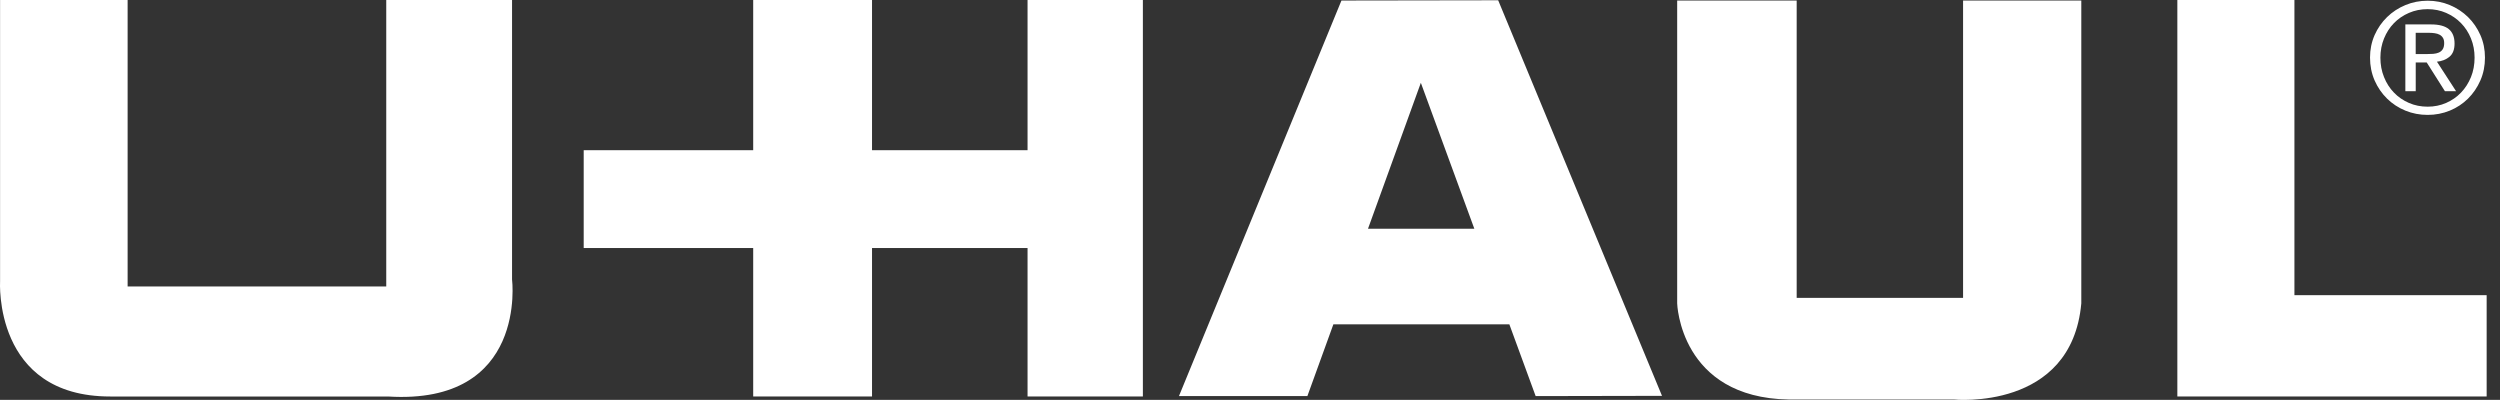 <svg xmlns="http://www.w3.org/2000/svg" x="0px" y="0px" viewBox="0 0 100 15.996" enable-background="new 0 0 100 15.996" class="logo">
    <rect x="0" y="0" width="100" height="15.996" fill="#333333" stroke="none"/>
    <g fill="white">
        <polygon points="91.777,11.807 91.777,0 87.094,0 87.094,15.859 99.466,15.859 99.466,11.807 	"></polygon>

        <polygon points="41.102,6.008 34.881,6.008 34.881,0 30.128,0 30.128,6.008 23.348,6.008 23.348,9.921 30.128,9.921 30.128,15.859
		34.881,15.859 34.881,9.921 41.102,9.921 41.102,15.859 45.715,15.859 45.715,0 41.102,0 	"></polygon>

        <path d="M20.482,0H15.45v11.458H5.105V0H0.003v11.248c0,0-0.28,4.612,4.403,4.612H15.52c5.592,0.349,4.962-4.682,4.962-4.682V0z"></path>

        <path d="M78.523,11.915h-6.656V0.021h-4.78v12.114c0,0,0.104,3.772,4.466,3.846h6.604c0,0,4.706,0.471,5.095-3.846V0.021h-4.729
		V11.915z"></path>

        <path d="M53.658,0.021l-6.5,15.823h5.137l1.04-2.871h7.039l1.052,2.871l5.054-0.01L59.927,0.011L53.658,0.021z M54.72,9.149
		l2.114-5.837l2.139,5.837H54.72z"></path>

        <path d="M95.483,3.945c0.21,0.206,0.454,0.366,0.733,0.48c0.279,0.114,0.575,0.171,0.89,0.171c0.313,0,0.609-0.057,0.887-0.171
		c0.276-0.114,0.519-0.274,0.728-0.48c0.207-0.206,0.372-0.448,0.495-0.728c0.122-0.279,0.183-0.584,0.183-0.914
		c0-0.322-0.061-0.622-0.183-0.899c-0.123-0.277-0.288-0.518-0.495-0.721c-0.209-0.204-0.451-0.364-0.728-0.48
		c-0.277-0.116-0.573-0.174-0.887-0.174c-0.314,0-0.61,0.058-0.89,0.174s-0.523,0.276-0.733,0.48
		c-0.21,0.204-0.376,0.444-0.499,0.721c-0.121,0.277-0.183,0.577-0.183,0.899c0,0.33,0.062,0.635,0.183,0.914
		C95.107,3.497,95.273,3.739,95.483,3.945z M95.361,1.54c0.096-0.236,0.228-0.441,0.397-0.615c0.168-0.173,0.368-0.31,0.599-0.409
		c0.229-0.1,0.479-0.15,0.749-0.15c0.265,0,0.511,0.05,0.74,0.15c0.228,0.1,0.427,0.236,0.595,0.409
		c0.169,0.173,0.302,0.378,0.398,0.615c0.096,0.236,0.144,0.491,0.144,0.764c0,0.281-0.048,0.541-0.144,0.779
		c-0.097,0.238-0.229,0.445-0.398,0.621c-0.168,0.175-0.367,0.313-0.595,0.413c-0.229,0.1-0.476,0.15-0.74,0.15
		c-0.27,0-0.52-0.05-0.749-0.15c-0.23-0.1-0.431-0.237-0.599-0.413c-0.17-0.175-0.302-0.382-0.397-0.621
		c-0.097-0.238-0.145-0.498-0.145-0.779C95.217,2.031,95.265,1.776,95.361,1.54z"></path>

        <path d="M96.629,2.499h0.44l0.728,1.149h0.446l-0.765-1.18c0.201-0.021,0.368-0.086,0.502-0.199
		c0.135-0.112,0.202-0.288,0.202-0.529c0-0.257-0.077-0.448-0.229-0.575C97.8,1.04,97.564,0.977,97.247,0.977h-1.033v2.671h0.415
		V2.499z M96.629,1.313h0.551c0.069,0,0.14,0.005,0.211,0.016c0.071,0.01,0.134,0.029,0.189,0.058
		c0.055,0.028,0.1,0.069,0.134,0.122c0.035,0.053,0.053,0.125,0.053,0.214c0,0.106-0.02,0.188-0.059,0.248
		c-0.038,0.059-0.091,0.103-0.155,0.131c-0.065,0.028-0.14,0.046-0.224,0.052c-0.083,0.006-0.172,0.009-0.266,0.009h-0.435V1.313z"></path>
    </g>
</svg>